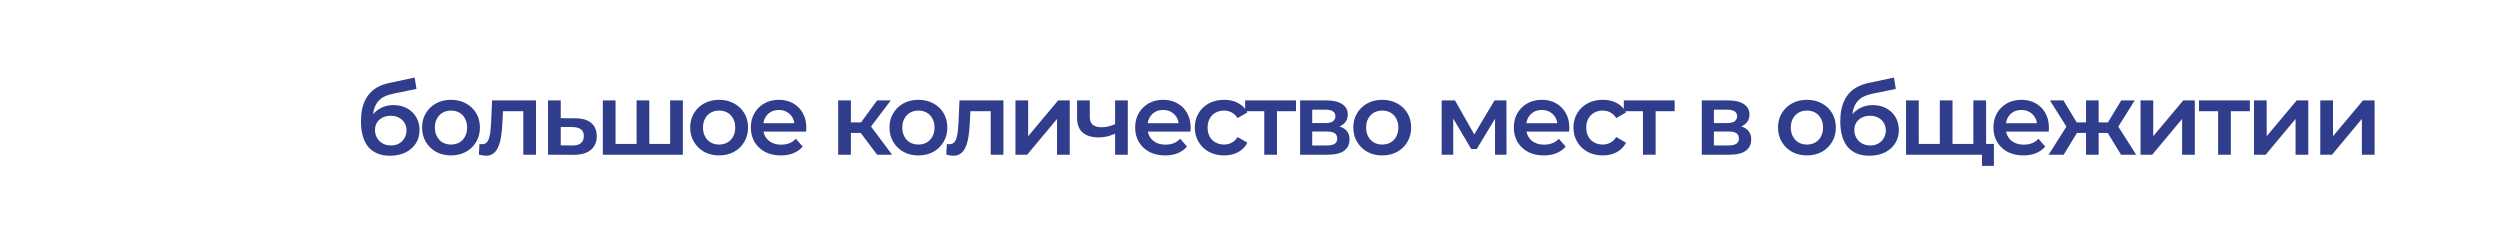 <?xml version="1.0" encoding="UTF-8"?> <svg xmlns="http://www.w3.org/2000/svg" width="382" height="38" viewBox="0 0 382 38" fill="none"><g opacity="0.67"><g filter="url(#filter0_b_496_708)"><circle cx="14.465" cy="19.043" r="14.465" fill="white" fill-opacity="0.43"></circle></g><g filter="url(#filter1_b_496_708)"><circle cx="14.461" cy="19.043" r="11.32" fill="white" fill-opacity="0.56"></circle></g></g><rect x="39" width="343" height="38" rx="14.037" fill="white"></rect><path d="M59.583 23.795C58.9 23.795 58.288 23.691 57.75 23.484C57.211 23.277 56.745 22.961 56.352 22.536C55.968 22.101 55.673 21.552 55.466 20.89C55.259 20.227 55.155 19.44 55.155 18.528C55.155 17.865 55.212 17.259 55.326 16.71C55.44 16.162 55.611 15.669 55.839 15.235C56.067 14.789 56.352 14.396 56.693 14.054C57.046 13.712 57.455 13.427 57.921 13.199C58.387 12.971 58.915 12.795 59.505 12.671L63.358 11.848L63.638 13.588L60.142 14.302C59.946 14.344 59.707 14.406 59.428 14.489C59.158 14.561 58.879 14.675 58.589 14.831C58.309 14.976 58.045 15.188 57.797 15.467C57.558 15.737 57.361 16.089 57.206 16.524C57.061 16.949 56.989 17.482 56.989 18.124C56.989 18.321 56.994 18.471 57.004 18.575C57.025 18.668 57.04 18.771 57.051 18.886C57.072 18.989 57.082 19.144 57.082 19.352L56.352 18.59C56.559 18.062 56.844 17.611 57.206 17.239C57.579 16.855 58.009 16.565 58.496 16.369C58.993 16.162 59.531 16.058 60.111 16.058C60.888 16.058 61.577 16.218 62.178 16.54C62.778 16.861 63.25 17.311 63.591 17.891C63.933 18.471 64.104 19.129 64.104 19.864C64.104 20.631 63.918 21.309 63.545 21.899C63.172 22.49 62.644 22.956 61.96 23.298C61.287 23.629 60.495 23.795 59.583 23.795ZM59.739 22.226C60.205 22.226 60.614 22.127 60.966 21.93C61.328 21.723 61.608 21.444 61.805 21.092C62.012 20.739 62.115 20.346 62.115 19.911C62.115 19.476 62.012 19.098 61.805 18.777C61.608 18.445 61.328 18.181 60.966 17.984C60.614 17.788 60.194 17.689 59.707 17.689C59.241 17.689 58.822 17.782 58.449 17.969C58.087 18.155 57.802 18.414 57.594 18.746C57.398 19.067 57.299 19.44 57.299 19.864C57.299 20.299 57.403 20.698 57.61 21.061C57.817 21.423 58.102 21.708 58.465 21.915C58.837 22.122 59.262 22.226 59.739 22.226ZM68.905 23.748C68.055 23.748 67.299 23.567 66.636 23.204C65.973 22.832 65.45 22.324 65.067 21.682C64.684 21.04 64.492 20.31 64.492 19.491C64.492 18.663 64.684 17.933 65.067 17.301C65.45 16.659 65.973 16.156 66.636 15.794C67.299 15.431 68.055 15.25 68.905 15.25C69.764 15.25 70.525 15.431 71.188 15.794C71.862 16.156 72.385 16.654 72.757 17.285C73.141 17.917 73.332 18.652 73.332 19.491C73.332 20.31 73.141 21.04 72.757 21.682C72.385 22.324 71.862 22.832 71.188 23.204C70.525 23.567 69.764 23.748 68.905 23.748ZM68.905 22.086C69.381 22.086 69.806 21.982 70.178 21.775C70.551 21.568 70.841 21.268 71.049 20.874C71.266 20.48 71.375 20.02 71.375 19.491C71.375 18.953 71.266 18.492 71.049 18.109C70.841 17.715 70.551 17.415 70.178 17.208C69.806 17 69.386 16.897 68.92 16.897C68.444 16.897 68.019 17 67.646 17.208C67.284 17.415 66.994 17.715 66.776 18.109C66.559 18.492 66.45 18.953 66.45 19.491C66.45 20.02 66.559 20.48 66.776 20.874C66.994 21.268 67.284 21.568 67.646 21.775C68.019 21.982 68.439 22.086 68.905 22.086ZM73.171 23.624L73.264 21.993C73.337 22.003 73.404 22.013 73.466 22.024C73.528 22.034 73.585 22.039 73.637 22.039C73.958 22.039 74.207 21.941 74.383 21.744C74.559 21.547 74.689 21.283 74.771 20.952C74.865 20.61 74.927 20.232 74.958 19.818C74.999 19.393 75.03 18.968 75.051 18.544L75.191 15.343H81.902V23.64H79.96V16.462L80.411 16.99H76.465L76.884 16.446L76.775 18.637C76.744 19.372 76.682 20.056 76.589 20.688C76.506 21.309 76.371 21.853 76.185 22.319C76.009 22.785 75.76 23.148 75.439 23.406C75.129 23.665 74.73 23.795 74.243 23.795C74.088 23.795 73.917 23.779 73.73 23.748C73.554 23.717 73.368 23.676 73.171 23.624ZM87.905 18.078C88.971 18.078 89.784 18.316 90.344 18.792C90.903 19.269 91.183 19.942 91.183 20.812C91.183 21.713 90.872 22.417 90.251 22.925C89.629 23.422 88.754 23.665 87.625 23.655L83.741 23.64V15.343H85.683V18.062L87.905 18.078ZM87.454 22.226C88.024 22.236 88.459 22.117 88.759 21.868C89.059 21.62 89.21 21.257 89.21 20.781C89.21 20.304 89.059 19.963 88.759 19.756C88.469 19.538 88.034 19.424 87.454 19.414L85.683 19.398V22.21L87.454 22.226ZM97.69 21.993L97.271 22.459V15.343H99.213V22.459L98.747 21.993H102.848L102.398 22.459V15.343H104.34V23.64H92.113V15.343H94.055V22.459L93.604 21.993H97.69ZM109.872 23.748C109.022 23.748 108.266 23.567 107.603 23.204C106.94 22.832 106.417 22.324 106.034 21.682C105.651 21.04 105.459 20.31 105.459 19.491C105.459 18.663 105.651 17.933 106.034 17.301C106.417 16.659 106.94 16.156 107.603 15.794C108.266 15.431 109.022 15.25 109.872 15.25C110.731 15.25 111.493 15.431 112.155 15.794C112.829 16.156 113.352 16.654 113.725 17.285C114.108 17.917 114.299 18.652 114.299 19.491C114.299 20.31 114.108 21.04 113.725 21.682C113.352 22.324 112.829 22.832 112.155 23.204C111.493 23.567 110.731 23.748 109.872 23.748ZM109.872 22.086C110.348 22.086 110.773 21.982 111.146 21.775C111.518 21.568 111.808 21.268 112.016 20.874C112.233 20.48 112.342 20.02 112.342 19.491C112.342 18.953 112.233 18.492 112.016 18.109C111.808 17.715 111.518 17.415 111.146 17.208C110.773 17 110.353 16.897 109.887 16.897C109.411 16.897 108.986 17 108.613 17.208C108.251 17.415 107.961 17.715 107.743 18.109C107.526 18.492 107.417 18.953 107.417 19.491C107.417 20.02 107.526 20.48 107.743 20.874C107.961 21.268 108.251 21.568 108.613 21.775C108.986 21.982 109.406 22.086 109.872 22.086ZM119.309 23.748C118.388 23.748 117.58 23.567 116.886 23.204C116.202 22.832 115.669 22.324 115.286 21.682C114.913 21.04 114.726 20.31 114.726 19.491C114.726 18.663 114.908 17.933 115.27 17.301C115.643 16.659 116.15 16.156 116.793 15.794C117.445 15.431 118.186 15.25 119.014 15.25C119.822 15.25 120.542 15.426 121.174 15.778C121.806 16.13 122.303 16.628 122.665 17.27C123.028 17.912 123.209 18.668 123.209 19.538C123.209 19.621 123.204 19.714 123.193 19.818C123.193 19.921 123.188 20.02 123.178 20.113H116.264V18.823H122.153L121.391 19.227C121.402 18.751 121.303 18.331 121.096 17.969C120.889 17.606 120.604 17.322 120.242 17.114C119.889 16.907 119.48 16.804 119.014 16.804C118.538 16.804 118.118 16.907 117.756 17.114C117.404 17.322 117.124 17.611 116.917 17.984C116.72 18.347 116.622 18.777 116.622 19.274V19.585C116.622 20.082 116.736 20.522 116.964 20.905C117.191 21.288 117.512 21.584 117.927 21.791C118.341 21.998 118.817 22.101 119.356 22.101C119.822 22.101 120.242 22.029 120.614 21.884C120.987 21.739 121.319 21.511 121.609 21.2L122.65 22.397C122.277 22.832 121.806 23.168 121.236 23.406C120.677 23.634 120.034 23.748 119.309 23.748ZM134.023 23.64L131.025 19.662L132.61 18.683L136.307 23.64H134.023ZM128.073 23.64V15.343H130.015V23.64H128.073ZM129.44 20.315V18.699H132.252V20.315H129.44ZM132.796 19.724L130.978 19.507L134.023 15.343H136.105L132.796 19.724ZM140.325 23.748C139.475 23.748 138.719 23.567 138.056 23.204C137.393 22.832 136.87 22.324 136.487 21.682C136.104 21.04 135.912 20.31 135.912 19.491C135.912 18.663 136.104 17.933 136.487 17.301C136.87 16.659 137.393 16.156 138.056 15.794C138.719 15.431 139.475 15.25 140.325 15.25C141.184 15.25 141.945 15.431 142.608 15.794C143.282 16.156 143.805 16.654 144.177 17.285C144.561 17.917 144.752 18.652 144.752 19.491C144.752 20.31 144.561 21.04 144.177 21.682C143.805 22.324 143.282 22.832 142.608 23.204C141.945 23.567 141.184 23.748 140.325 23.748ZM140.325 22.086C140.801 22.086 141.226 21.982 141.598 21.775C141.971 21.568 142.261 21.268 142.468 20.874C142.686 20.48 142.795 20.02 142.795 19.491C142.795 18.953 142.686 18.492 142.468 18.109C142.261 17.715 141.971 17.415 141.598 17.208C141.226 17 140.806 16.897 140.34 16.897C139.864 16.897 139.439 17 139.066 17.208C138.704 17.415 138.414 17.715 138.196 18.109C137.979 18.492 137.87 18.953 137.87 19.491C137.87 20.02 137.979 20.48 138.196 20.874C138.414 21.268 138.704 21.568 139.066 21.775C139.439 21.982 139.858 22.086 140.325 22.086ZM144.591 23.624L144.684 21.993C144.757 22.003 144.824 22.013 144.886 22.024C144.948 22.034 145.005 22.039 145.057 22.039C145.378 22.039 145.627 21.941 145.803 21.744C145.979 21.547 146.108 21.283 146.191 20.952C146.285 20.61 146.347 20.232 146.378 19.818C146.419 19.393 146.45 18.968 146.471 18.544L146.611 15.343H153.322V23.64H151.38V16.462L151.831 16.99H147.885L148.304 16.446L148.195 18.637C148.164 19.372 148.102 20.056 148.009 20.688C147.926 21.309 147.792 21.853 147.605 22.319C147.429 22.785 147.18 23.148 146.859 23.406C146.549 23.665 146.15 23.795 145.663 23.795C145.508 23.795 145.337 23.779 145.15 23.748C144.974 23.717 144.788 23.676 144.591 23.624ZM155.161 23.64V15.343H157.103V20.812L161.686 15.343H163.457V23.64H161.515V18.171L156.948 23.64H155.161ZM170.528 20.361C170.135 20.548 169.715 20.703 169.27 20.828C168.835 20.941 168.374 20.998 167.887 20.998C166.841 20.998 166.028 20.755 165.448 20.268C164.868 19.781 164.578 19.025 164.578 18V15.343H166.52V17.876C166.52 18.425 166.675 18.823 166.986 19.072C167.307 19.32 167.747 19.445 168.307 19.445C168.68 19.445 169.052 19.398 169.425 19.305C169.798 19.212 170.166 19.082 170.528 18.916V20.361ZM170.388 23.64V15.343H172.33V23.64H170.388ZM178.034 23.748C177.112 23.748 176.304 23.567 175.61 23.204C174.926 22.832 174.393 22.324 174.01 21.682C173.637 21.04 173.451 20.31 173.451 19.491C173.451 18.663 173.632 17.933 173.994 17.301C174.367 16.659 174.875 16.156 175.517 15.794C176.169 15.431 176.91 15.25 177.738 15.25C178.546 15.25 179.266 15.426 179.898 15.778C180.53 16.13 181.027 16.628 181.389 17.27C181.752 17.912 181.933 18.668 181.933 19.538C181.933 19.621 181.928 19.714 181.918 19.818C181.918 19.921 181.912 20.02 181.902 20.113H174.989V18.823H180.877L180.115 19.227C180.126 18.751 180.027 18.331 179.82 17.969C179.613 17.606 179.328 17.322 178.966 17.114C178.614 16.907 178.205 16.804 177.738 16.804C177.262 16.804 176.843 16.907 176.48 17.114C176.128 17.322 175.848 17.611 175.641 17.984C175.444 18.347 175.346 18.777 175.346 19.274V19.585C175.346 20.082 175.46 20.522 175.688 20.905C175.916 21.288 176.237 21.584 176.651 21.791C177.065 21.998 177.542 22.101 178.08 22.101C178.546 22.101 178.966 22.029 179.339 21.884C179.712 21.739 180.043 21.511 180.333 21.2L181.374 22.397C181.001 22.832 180.53 23.168 179.96 23.406C179.401 23.634 178.759 23.748 178.034 23.748ZM187.056 23.748C186.186 23.748 185.409 23.567 184.725 23.204C184.052 22.832 183.524 22.324 183.141 21.682C182.757 21.04 182.566 20.31 182.566 19.491C182.566 18.663 182.757 17.933 183.141 17.301C183.524 16.659 184.052 16.156 184.725 15.794C185.409 15.431 186.186 15.25 187.056 15.25C187.864 15.25 188.573 15.416 189.184 15.747C189.806 16.068 190.277 16.545 190.598 17.177L189.106 18.047C188.858 17.653 188.552 17.363 188.19 17.177C187.838 16.99 187.454 16.897 187.04 16.897C186.564 16.897 186.134 17 185.751 17.208C185.367 17.415 185.067 17.715 184.85 18.109C184.632 18.492 184.523 18.953 184.523 19.491C184.523 20.03 184.632 20.496 184.85 20.89C185.067 21.273 185.367 21.568 185.751 21.775C186.134 21.982 186.564 22.086 187.04 22.086C187.454 22.086 187.838 21.993 188.19 21.806C188.552 21.62 188.858 21.33 189.106 20.936L190.598 21.806C190.277 22.428 189.806 22.909 189.184 23.251C188.573 23.582 187.864 23.748 187.056 23.748ZM193.179 23.64V16.524L193.63 16.99H190.259V15.343H198.027V16.99H194.671L195.121 16.524V23.64H193.179ZM198.659 23.64V15.343H202.713C203.718 15.343 204.505 15.53 205.075 15.902C205.655 16.275 205.945 16.804 205.945 17.487C205.945 18.16 205.676 18.689 205.137 19.072C204.599 19.445 203.884 19.631 202.993 19.631L203.226 19.15C204.231 19.15 204.977 19.336 205.463 19.709C205.961 20.071 206.209 20.605 206.209 21.309C206.209 22.044 205.935 22.619 205.386 23.034C204.837 23.438 204.003 23.64 202.884 23.64H198.659ZM200.507 22.226H202.729C203.257 22.226 203.656 22.143 203.925 21.977C204.195 21.801 204.329 21.537 204.329 21.185C204.329 20.812 204.205 20.537 203.956 20.361C203.708 20.185 203.319 20.097 202.791 20.097H200.507V22.226ZM200.507 18.808H202.543C203.04 18.808 203.413 18.72 203.661 18.544C203.92 18.357 204.05 18.098 204.05 17.767C204.05 17.425 203.92 17.171 203.661 17.006C203.413 16.84 203.04 16.757 202.543 16.757H200.507V18.808ZM211.198 23.748C210.349 23.748 209.593 23.567 208.93 23.204C208.267 22.832 207.744 22.324 207.361 21.682C206.978 21.04 206.786 20.31 206.786 19.491C206.786 18.663 206.978 17.933 207.361 17.301C207.744 16.659 208.267 16.156 208.93 15.794C209.593 15.431 210.349 15.25 211.198 15.25C212.058 15.25 212.819 15.431 213.482 15.794C214.155 16.156 214.678 16.654 215.051 17.285C215.434 17.917 215.626 18.652 215.626 19.491C215.626 20.31 215.434 21.04 215.051 21.682C214.678 22.324 214.155 22.832 213.482 23.204C212.819 23.567 212.058 23.748 211.198 23.748ZM211.198 22.086C211.675 22.086 212.099 21.982 212.472 21.775C212.845 21.568 213.135 21.268 213.342 20.874C213.56 20.48 213.669 20.02 213.669 19.491C213.669 18.953 213.56 18.492 213.342 18.109C213.135 17.715 212.845 17.415 212.472 17.208C212.099 17 211.68 16.897 211.214 16.897C210.737 16.897 210.313 17 209.94 17.208C209.577 17.415 209.287 17.715 209.07 18.109C208.852 18.492 208.744 18.953 208.744 19.491C208.744 20.02 208.852 20.48 209.07 20.874C209.287 21.268 209.577 21.568 209.94 21.775C210.313 21.982 210.732 22.086 211.198 22.086ZM220.285 23.64V15.343H222.32L225.66 21.231H224.852L228.363 15.343H230.181L230.196 23.64H228.441V17.425L228.752 17.627L225.644 22.77H224.806L221.683 17.487L222.056 17.394V23.64H220.285ZM235.893 23.748C234.971 23.748 234.163 23.567 233.469 23.204C232.786 22.832 232.252 22.324 231.869 21.682C231.496 21.04 231.31 20.31 231.31 19.491C231.31 18.663 231.491 17.933 231.854 17.301C232.227 16.659 232.734 16.156 233.376 15.794C234.029 15.431 234.769 15.25 235.598 15.25C236.406 15.25 237.126 15.426 237.757 15.778C238.389 16.13 238.886 16.628 239.249 17.27C239.611 17.912 239.793 18.668 239.793 19.538C239.793 19.621 239.787 19.714 239.777 19.818C239.777 19.921 239.772 20.02 239.761 20.113H232.848V18.823H238.736L237.975 19.227C237.985 18.751 237.887 18.331 237.68 17.969C237.472 17.606 237.188 17.322 236.825 17.114C236.473 16.907 236.064 16.804 235.598 16.804C235.121 16.804 234.702 16.907 234.339 17.114C233.987 17.322 233.708 17.611 233.5 17.984C233.304 18.347 233.205 18.777 233.205 19.274V19.585C233.205 20.082 233.319 20.522 233.547 20.905C233.775 21.288 234.096 21.584 234.51 21.791C234.925 21.998 235.401 22.101 235.94 22.101C236.406 22.101 236.825 22.029 237.198 21.884C237.571 21.739 237.902 21.511 238.192 21.2L239.233 22.397C238.86 22.832 238.389 23.168 237.819 23.406C237.26 23.634 236.618 23.748 235.893 23.748ZM244.915 23.748C244.045 23.748 243.268 23.567 242.585 23.204C241.911 22.832 241.383 22.324 241 21.682C240.617 21.04 240.425 20.31 240.425 19.491C240.425 18.663 240.617 17.933 241 17.301C241.383 16.659 241.911 16.156 242.585 15.794C243.268 15.431 244.045 15.25 244.915 15.25C245.723 15.25 246.432 15.416 247.043 15.747C247.665 16.068 248.136 16.545 248.457 17.177L246.966 18.047C246.717 17.653 246.412 17.363 246.049 17.177C245.697 16.99 245.314 16.897 244.899 16.897C244.423 16.897 243.993 17 243.61 17.208C243.227 17.415 242.926 17.715 242.709 18.109C242.491 18.492 242.383 18.953 242.383 19.491C242.383 20.03 242.491 20.496 242.709 20.89C242.926 21.273 243.227 21.568 243.61 21.775C243.993 21.982 244.423 22.086 244.899 22.086C245.314 22.086 245.697 21.993 246.049 21.806C246.412 21.62 246.717 21.33 246.966 20.936L248.457 21.806C248.136 22.428 247.665 22.909 247.043 23.251C246.432 23.582 245.723 23.748 244.915 23.748ZM251.039 23.64V16.524L251.489 16.99H248.118V15.343H255.886V16.99H252.53L252.981 16.524V23.64H251.039ZM260.035 23.64V15.343H264.09C265.094 15.343 265.881 15.53 266.451 15.902C267.031 16.275 267.321 16.804 267.321 17.487C267.321 18.16 267.052 18.689 266.513 19.072C265.975 19.445 265.26 19.631 264.369 19.631L264.602 19.15C265.607 19.15 266.353 19.336 266.84 19.709C267.337 20.071 267.585 20.605 267.585 21.309C267.585 22.044 267.311 22.619 266.762 23.034C266.213 23.438 265.379 23.64 264.261 23.64H260.035ZM261.884 22.226H264.105C264.633 22.226 265.032 22.143 265.301 21.977C265.571 21.801 265.705 21.537 265.705 21.185C265.705 20.812 265.581 20.537 265.333 20.361C265.084 20.185 264.696 20.097 264.167 20.097H261.884V22.226ZM261.884 18.808H263.919C264.416 18.808 264.789 18.72 265.037 18.544C265.296 18.357 265.426 18.098 265.426 17.767C265.426 17.425 265.296 17.171 265.037 17.006C264.789 16.84 264.416 16.757 263.919 16.757H261.884V18.808ZM276.091 23.748C275.242 23.748 274.486 23.567 273.823 23.204C273.16 22.832 272.637 22.324 272.254 21.682C271.871 21.04 271.679 20.31 271.679 19.491C271.679 18.663 271.871 17.933 272.254 17.301C272.637 16.659 273.16 16.156 273.823 15.794C274.486 15.431 275.242 15.25 276.091 15.25C276.951 15.25 277.712 15.431 278.375 15.794C279.048 16.156 279.571 16.654 279.944 17.285C280.327 17.917 280.519 18.652 280.519 19.491C280.519 20.31 280.327 21.04 279.944 21.682C279.571 22.324 279.048 22.832 278.375 23.204C277.712 23.567 276.951 23.748 276.091 23.748ZM276.091 22.086C276.568 22.086 276.992 21.982 277.365 21.775C277.738 21.568 278.028 21.268 278.235 20.874C278.453 20.48 278.562 20.02 278.562 19.491C278.562 18.953 278.453 18.492 278.235 18.109C278.028 17.715 277.738 17.415 277.365 17.208C276.992 17 276.573 16.897 276.107 16.897C275.63 16.897 275.206 17 274.833 17.208C274.47 17.415 274.18 17.715 273.963 18.109C273.745 18.492 273.637 18.953 273.637 19.491C273.637 20.02 273.745 20.48 273.963 20.874C274.18 21.268 274.47 21.568 274.833 21.775C275.206 21.982 275.625 22.086 276.091 22.086ZM285.622 23.795C284.939 23.795 284.328 23.691 283.789 23.484C283.251 23.277 282.785 22.961 282.391 22.536C282.008 22.101 281.713 21.552 281.505 20.89C281.298 20.227 281.195 19.44 281.195 18.528C281.195 17.865 281.252 17.259 281.366 16.71C281.479 16.162 281.65 15.669 281.878 15.235C282.106 14.789 282.391 14.396 282.733 14.054C283.085 13.712 283.494 13.427 283.96 13.199C284.426 12.971 284.954 12.795 285.545 12.671L289.398 11.848L289.677 13.588L286.182 14.302C285.985 14.344 285.747 14.406 285.467 14.489C285.198 14.561 284.918 14.675 284.628 14.831C284.348 14.976 284.084 15.188 283.836 15.467C283.598 15.737 283.401 16.089 283.245 16.524C283.1 16.949 283.028 17.482 283.028 18.124C283.028 18.321 283.033 18.471 283.043 18.575C283.064 18.668 283.08 18.771 283.09 18.886C283.111 18.989 283.121 19.144 283.121 19.352L282.391 18.59C282.598 18.062 282.883 17.611 283.245 17.239C283.618 16.855 284.048 16.565 284.535 16.369C285.032 16.162 285.571 16.058 286.151 16.058C286.927 16.058 287.616 16.218 288.217 16.54C288.818 16.861 289.289 17.311 289.631 17.891C289.972 18.471 290.143 19.129 290.143 19.864C290.143 20.631 289.957 21.309 289.584 21.899C289.211 22.49 288.683 22.956 287.999 23.298C287.326 23.629 286.534 23.795 285.622 23.795ZM285.778 22.226C286.244 22.226 286.653 22.127 287.005 21.93C287.368 21.723 287.647 21.444 287.844 21.092C288.051 20.739 288.155 20.346 288.155 19.911C288.155 19.476 288.051 19.098 287.844 18.777C287.647 18.445 287.368 18.181 287.005 17.984C286.653 17.788 286.234 17.689 285.747 17.689C285.281 17.689 284.861 17.782 284.488 17.969C284.126 18.155 283.841 18.414 283.634 18.746C283.437 19.067 283.339 19.44 283.339 19.864C283.339 20.299 283.442 20.698 283.649 21.061C283.857 21.423 284.141 21.708 284.504 21.915C284.877 22.122 285.301 22.226 285.778 22.226ZM296.824 21.993L296.404 22.459V15.343H298.346V22.459L297.88 21.993H301.982L301.531 22.459V15.343H303.473V23.64H291.246V15.343H293.188V22.459L292.738 21.993H296.824ZM302.852 25.348V23.158L303.302 23.64H301.469V21.993H304.669V25.348H302.852ZM309.176 23.748C308.254 23.748 307.446 23.567 306.752 23.204C306.069 22.832 305.535 22.324 305.152 21.682C304.779 21.04 304.593 20.31 304.593 19.491C304.593 18.663 304.774 17.933 305.137 17.301C305.51 16.659 306.017 16.156 306.659 15.794C307.312 15.431 308.052 15.25 308.881 15.25C309.689 15.25 310.409 15.426 311.04 15.778C311.672 16.13 312.169 16.628 312.532 17.27C312.894 17.912 313.076 18.668 313.076 19.538C313.076 19.621 313.07 19.714 313.06 19.818C313.06 19.921 313.055 20.02 313.045 20.113H306.131V18.823H312.019L311.258 19.227C311.268 18.751 311.17 18.331 310.963 17.969C310.756 17.606 310.471 17.322 310.108 17.114C309.756 16.907 309.347 16.804 308.881 16.804C308.404 16.804 307.985 16.907 307.622 17.114C307.27 17.322 306.991 17.611 306.784 17.984C306.587 18.347 306.488 18.777 306.488 19.274V19.585C306.488 20.082 306.602 20.522 306.83 20.905C307.058 21.288 307.379 21.584 307.793 21.791C308.208 21.998 308.684 22.101 309.223 22.101C309.689 22.101 310.108 22.029 310.481 21.884C310.854 21.739 311.185 21.511 311.475 21.2L312.516 22.397C312.143 22.832 311.672 23.168 311.103 23.406C310.543 23.634 309.901 23.748 309.176 23.748ZM324.092 23.64L321.668 19.662L323.253 18.683L326.407 23.64H324.092ZM320.099 20.315V18.699H322.88V20.315H320.099ZM323.439 19.724L321.606 19.507L324.123 15.343H326.189L323.439 19.724ZM315.329 23.64H313.03L316.168 18.683L317.753 19.662L315.329 23.64ZM320.674 23.64H318.747V15.343H320.674V23.64ZM319.322 20.315H316.557V18.699H319.322V20.315ZM315.982 19.724L313.232 15.343H315.298L317.8 19.507L315.982 19.724ZM327.073 23.64V15.343H329.015V20.812L333.598 15.343H335.369V23.64H333.427V18.171L328.86 23.64H327.073ZM338.929 23.64V16.524L339.38 16.99H336.009V15.343H343.777V16.99H340.421L340.871 16.524V23.64H338.929ZM344.408 23.64V15.343H346.35V20.812L350.934 15.343H352.705V23.64H350.763V18.171L346.195 23.64H344.408ZM354.54 23.64V15.343H356.482V20.812L361.065 15.343H362.836V23.64H360.894V18.171L356.327 23.64H354.54Z" fill="#303D8C"></path><circle opacity="0.68" cx="14.465" cy="19.042" r="5.66" fill="white"></circle><defs><filter id="filter0_b_496_708" x="-2.346" y="2.232" width="33.621" height="33.621" filterUnits="userSpaceOnUse" color-interpolation-filters="sRGB"><feFlood flood-opacity="0" result="BackgroundImageFix"></feFlood><feGaussianBlur in="BackgroundImageFix" stdDeviation="1.173"></feGaussianBlur><feComposite in2="SourceAlpha" operator="in" result="effect1_backgroundBlur_496_708"></feComposite><feBlend mode="normal" in="SourceGraphic" in2="effect1_backgroundBlur_496_708" result="shape"></feBlend></filter><filter id="filter1_b_496_708" x="0.795" y="5.377" width="27.332" height="27.332" filterUnits="userSpaceOnUse" color-interpolation-filters="sRGB"><feFlood flood-opacity="0" result="BackgroundImageFix"></feFlood><feGaussianBlur in="BackgroundImageFix" stdDeviation="1.173"></feGaussianBlur><feComposite in2="SourceAlpha" operator="in" result="effect1_backgroundBlur_496_708"></feComposite><feBlend mode="normal" in="SourceGraphic" in2="effect1_backgroundBlur_496_708" result="shape"></feBlend></filter></defs></svg> 
